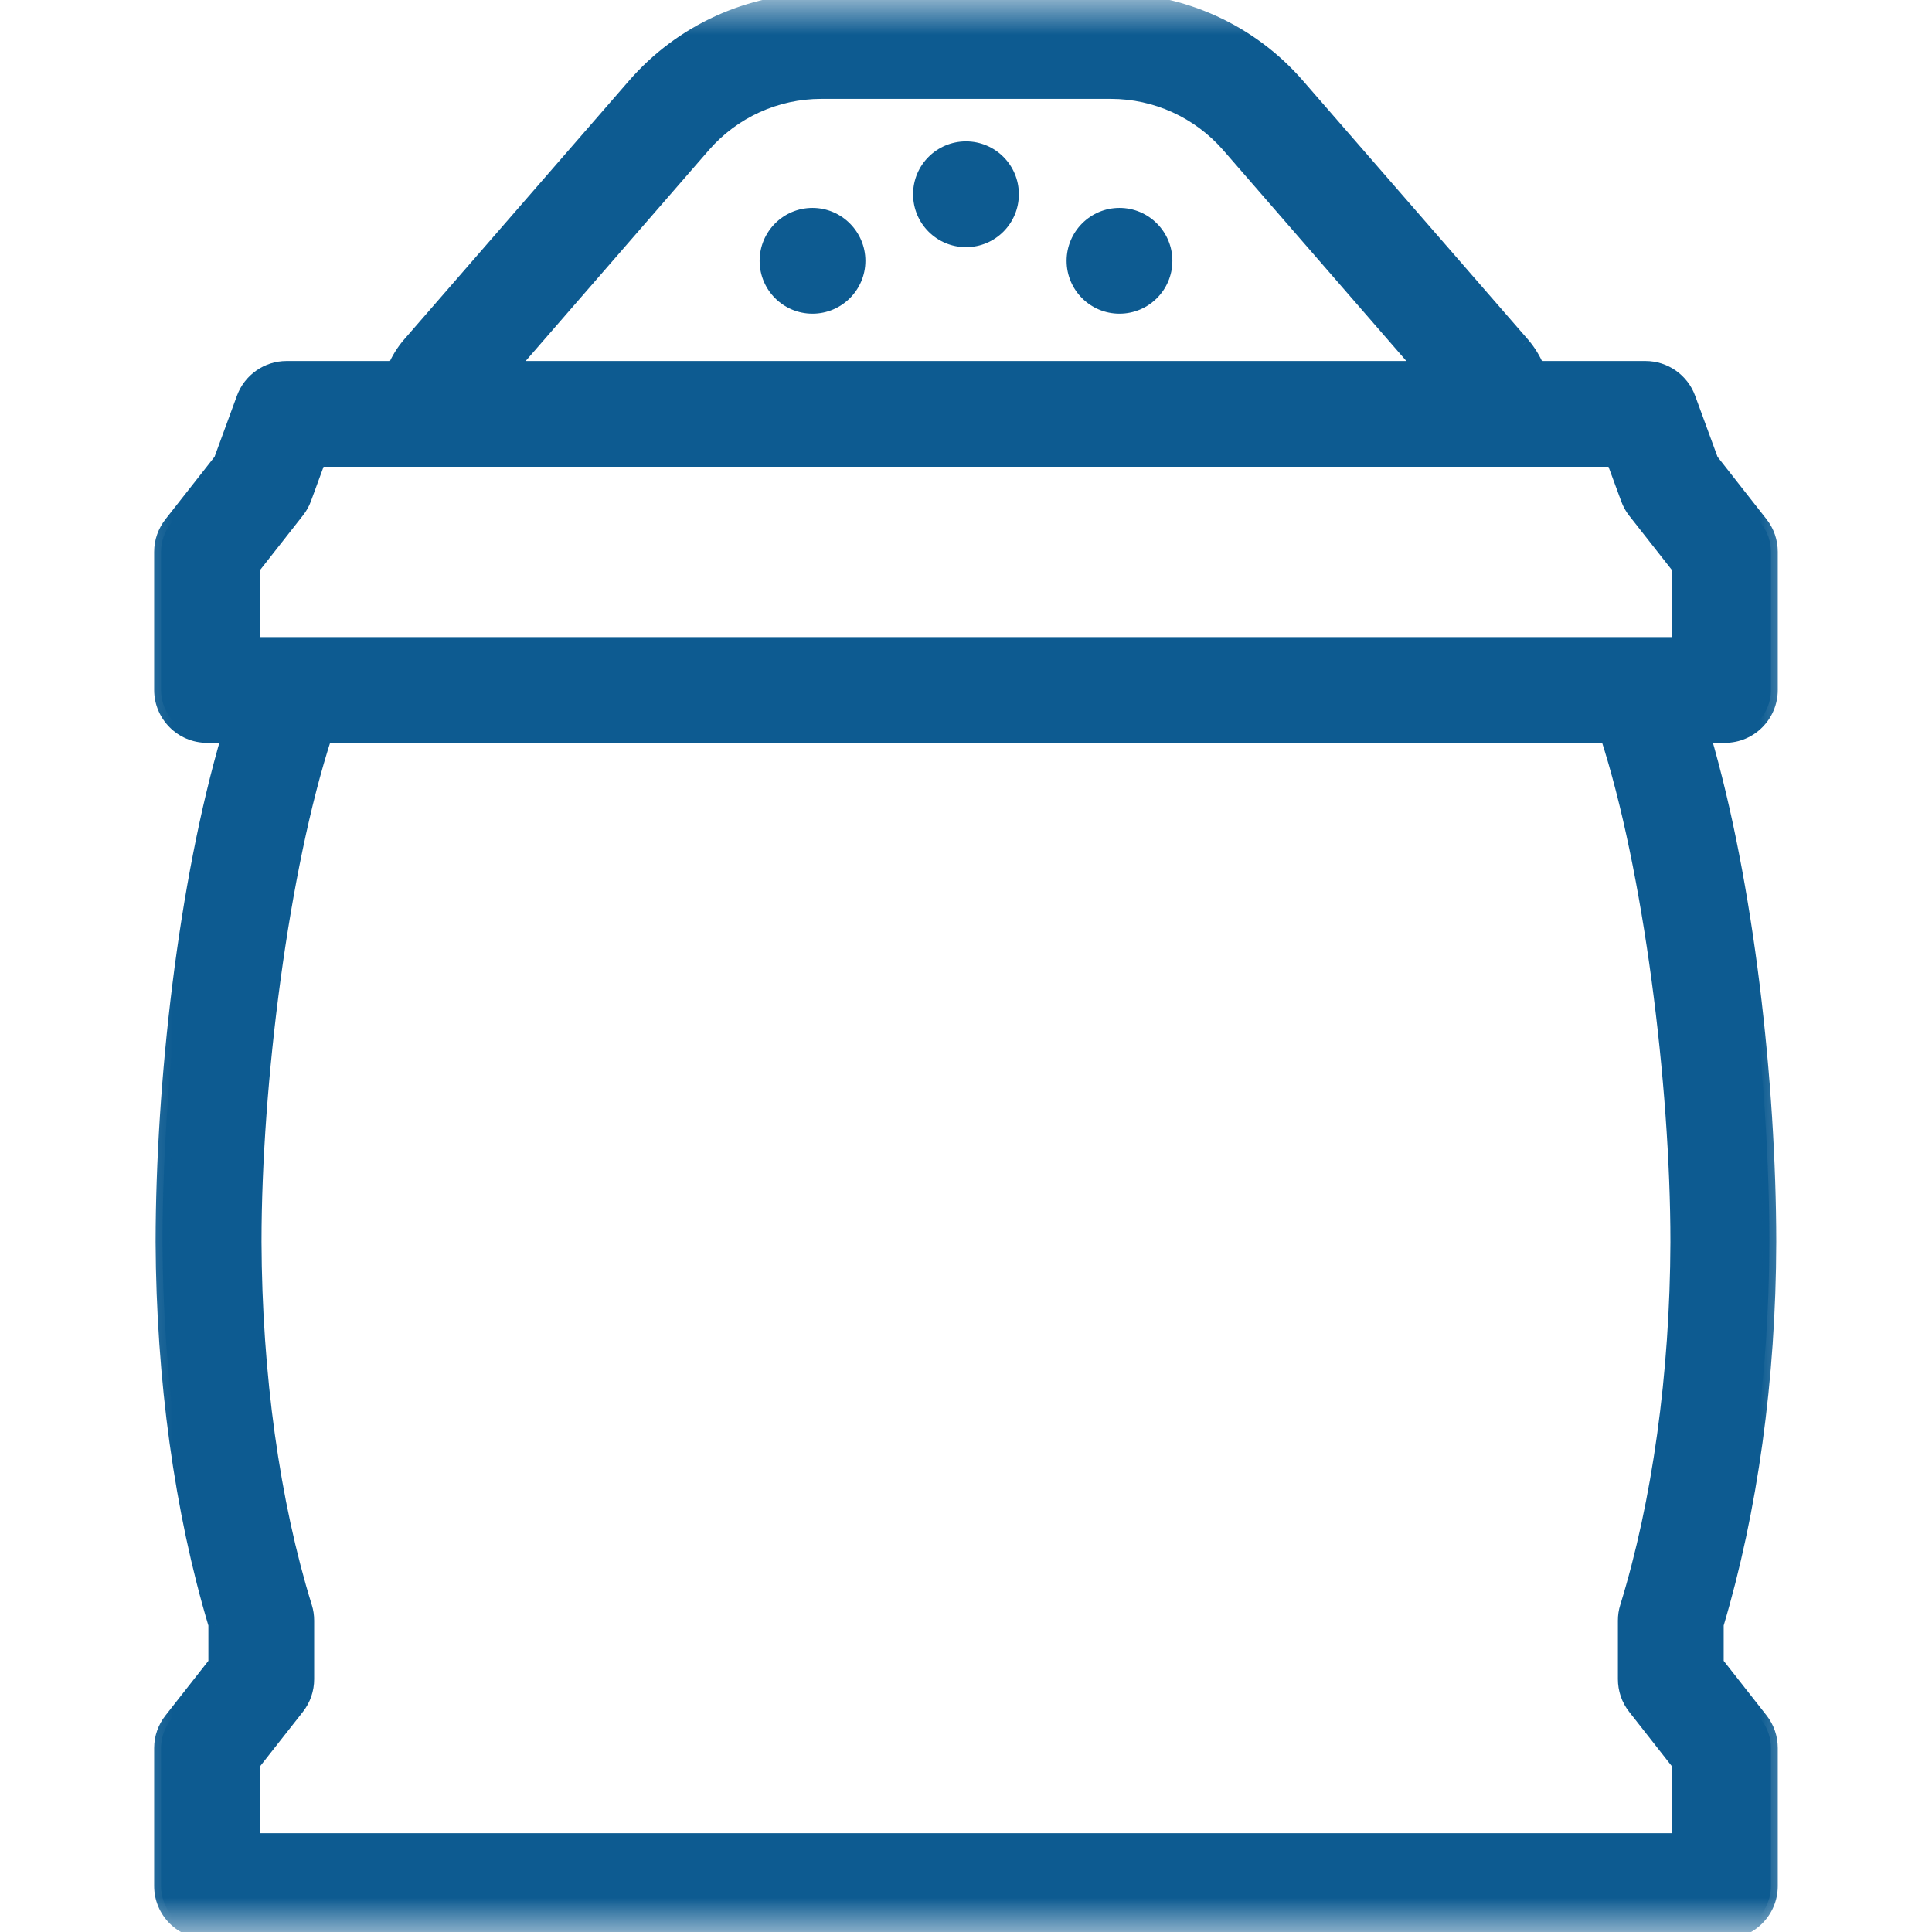 <svg width="28" height="28" viewBox="0 0 28 28" fill="none" xmlns="http://www.w3.org/2000/svg">
<g clip-path="url(#clip0_788_15000)">
<mask id="mask0_788_15000" style="mask-type:luminance" maskUnits="userSpaceOnUse" x="0" y="0" width="28" height="28">
<path d="M28 0H0V28H28V0Z" fill="white"/>
</mask>
<g mask="url(#mask0_788_15000)">
<path d="M11.903 9.92157e-05C10.864 9.92157e-05 9.874 0.45 9.192 1.235L5.924 4.995C5.837 5.097 5.768 5.211 5.716 5.332H4.152C3.874 5.332 3.624 5.508 3.528 5.77L3.198 6.67L2.478 7.586C2.385 7.704 2.334 7.849 2.334 7.998V9.999C2.334 10.366 2.632 10.666 3.001 10.666H3.312C2.682 12.805 2.358 15.707 2.355 17.998V18.003C2.364 19.983 2.628 21.901 3.12 23.544V24.104L2.478 24.923C2.385 25.04 2.334 25.185 2.334 25.334V27.334C2.334 27.702 2.632 28 3.001 28H24.999C25.367 28 25.666 27.702 25.666 27.334V25.334C25.666 25.185 25.616 25.04 25.523 24.923L24.881 24.104V23.542C25.372 21.9 25.639 19.983 25.643 18.002C25.642 15.711 25.321 12.807 24.692 10.666H24.999C25.367 10.666 25.666 10.366 25.666 9.999V7.998C25.666 7.849 25.616 7.704 25.523 7.588L24.804 6.669L24.473 5.769C24.378 5.508 24.127 5.332 23.849 5.332H22.284C22.232 5.211 22.164 5.097 22.077 4.995L18.808 1.235C18.127 0.45 17.137 0 16.098 0L11.903 9.92157e-05ZM11.903 1.333H16.098C16.752 1.333 17.372 1.616 17.802 2.109L20.602 5.332H7.399L10.199 2.109C10.628 1.616 11.249 1.333 11.903 1.333ZM14 2.149C13.632 2.149 13.333 2.447 13.333 2.815C13.333 3.184 13.632 3.482 14 3.482C14.368 3.482 14.666 3.184 14.666 2.815C14.666 2.447 14.368 2.149 14 2.149ZM11.775 3.113C11.407 3.113 11.109 3.413 11.109 3.78C11.109 4.148 11.407 4.446 11.775 4.446C12.142 4.446 12.442 4.148 12.442 3.78C12.442 3.413 12.142 3.113 11.775 3.113ZM16.224 3.113C15.857 3.113 15.558 3.413 15.558 3.78C15.558 4.148 15.857 4.446 16.224 4.446C16.593 4.446 16.891 4.148 16.891 3.78C16.891 3.413 16.593 3.113 16.224 3.113ZM4.619 6.665H23.382L23.589 7.228C23.613 7.294 23.646 7.356 23.69 7.411L24.332 8.229V9.333H3.667V8.229L4.31 7.411C4.354 7.356 4.389 7.294 4.413 7.228L4.619 6.665ZM4.711 10.666H23.293C23.915 12.582 24.309 15.701 24.309 18.002C24.303 19.916 24.044 21.779 23.577 23.289C23.558 23.353 23.548 23.419 23.548 23.485V24.336C23.548 24.485 23.597 24.63 23.69 24.748L24.332 25.566V26.669H3.667V25.566L4.311 24.748C4.404 24.63 4.453 24.485 4.453 24.336V23.486C4.453 23.42 4.444 23.353 4.424 23.289C3.956 21.779 3.697 19.917 3.69 18.001C3.69 15.7 4.088 12.577 4.711 10.666Z" fill="#0D5B91"/>
<mask id="mask1_788_15000" style="mask-type:luminance" maskUnits="userSpaceOnUse" x="1" y="-1" width="26" height="30">
<path d="M26.334 -1H1.334V29H26.334V-1Z" fill="white"/>
<path d="M11.903 9.92157e-05C10.864 9.92157e-05 9.874 0.45 9.192 1.235L5.924 4.995C5.837 5.097 5.768 5.211 5.716 5.332H4.152C3.874 5.332 3.624 5.508 3.528 5.77L3.198 6.67L2.478 7.586C2.385 7.704 2.334 7.849 2.334 7.998V9.999C2.334 10.366 2.632 10.666 3.001 10.666H3.312C2.682 12.805 2.358 15.707 2.355 17.998V18.003C2.364 19.983 2.628 21.901 3.12 23.544V24.104L2.478 24.923C2.385 25.04 2.334 25.185 2.334 25.334V27.334C2.334 27.702 2.632 28 3.001 28H24.999C25.367 28 25.666 27.702 25.666 27.334V25.334C25.666 25.185 25.616 25.04 25.523 24.923L24.881 24.104V23.542C25.372 21.9 25.639 19.983 25.643 18.002C25.642 15.711 25.321 12.807 24.692 10.666H24.999C25.367 10.666 25.666 10.366 25.666 9.999V7.998C25.666 7.849 25.616 7.704 25.523 7.588L24.804 6.669L24.473 5.769C24.378 5.508 24.127 5.332 23.849 5.332H22.284C22.232 5.211 22.164 5.097 22.077 4.995L18.808 1.235C18.127 0.45 17.137 0 16.098 0L11.903 9.92157e-05ZM11.903 1.333H16.098C16.752 1.333 17.372 1.616 17.802 2.109L20.602 5.332H7.399L10.199 2.109C10.628 1.616 11.249 1.333 11.903 1.333ZM14 2.149C13.632 2.149 13.333 2.447 13.333 2.815C13.333 3.184 13.632 3.482 14 3.482C14.368 3.482 14.666 3.184 14.666 2.815C14.666 2.447 14.368 2.149 14 2.149ZM11.775 3.113C11.407 3.113 11.109 3.413 11.109 3.78C11.109 4.148 11.407 4.446 11.775 4.446C12.142 4.446 12.442 4.148 12.442 3.78C12.442 3.413 12.142 3.113 11.775 3.113ZM16.224 3.113C15.857 3.113 15.558 3.413 15.558 3.78C15.558 4.148 15.857 4.446 16.224 4.446C16.593 4.446 16.891 4.148 16.891 3.78C16.891 3.413 16.593 3.113 16.224 3.113ZM4.619 6.665H23.382L23.589 7.228C23.613 7.294 23.646 7.356 23.69 7.411L24.332 8.229V9.333H3.667V8.229L4.31 7.411C4.354 7.356 4.389 7.294 4.413 7.228L4.619 6.665ZM4.711 10.666H23.293C23.915 12.582 24.309 15.701 24.309 18.002C24.303 19.916 24.044 21.779 23.577 23.289C23.558 23.353 23.548 23.419 23.548 23.485V24.336C23.548 24.485 23.597 24.63 23.69 24.748L24.332 25.566V26.669H3.667V25.566L4.311 24.748C4.404 24.63 4.453 24.485 4.453 24.336V23.486C4.453 23.42 4.444 23.353 4.424 23.289C3.956 21.779 3.697 19.917 3.69 18.001C3.69 15.7 4.088 12.577 4.711 10.666Z" fill="black"/>
</mask>
<g mask="url(#mask1_788_15000)">
<path d="M5.924 4.995L5.849 4.929L5.848 4.93L5.924 4.995ZM5.716 5.332V5.432H5.782L5.808 5.372L5.716 5.332ZM3.198 6.669L3.276 6.731L3.286 6.719L3.291 6.704L3.198 6.669ZM3.311 10.666L3.407 10.694L3.445 10.566H3.311V10.666ZM3.12 23.544H3.22V23.529L3.216 23.515L3.12 23.544ZM3.12 24.103L3.199 24.165L3.22 24.138V24.103H3.12ZM24.881 24.103H24.781V24.138L24.802 24.165L24.881 24.103ZM24.881 23.542L24.785 23.514L24.781 23.528V23.542H24.881ZM24.692 10.666V10.566H24.559L24.596 10.694L24.692 10.666ZM24.803 6.669L24.71 6.704L24.715 6.719L24.725 6.731L24.803 6.669ZM22.284 5.332L22.192 5.372L22.218 5.432H22.284V5.332ZM22.077 4.995L22.153 4.93L22.152 4.929L22.077 4.995ZM20.602 5.332V5.432H20.821L20.677 5.267L20.602 5.332ZM7.399 5.332L7.324 5.267L7.18 5.432H7.399V5.332ZM4.619 6.665V6.565H4.549L4.525 6.631L4.619 6.665ZM23.382 6.665L23.476 6.631L23.452 6.565H23.382V6.665ZM24.332 8.229H24.432V8.194L24.411 8.167L24.332 8.229ZM24.332 9.333V9.433H24.432V9.333H24.332ZM3.667 9.333H3.567V9.433H3.667V9.333ZM3.667 8.229L3.589 8.167L3.567 8.194V8.229H3.667ZM4.711 10.666V10.566H4.638L4.615 10.635L4.711 10.666ZM23.293 10.666L23.388 10.635L23.366 10.566H23.293V10.666ZM24.332 25.566H24.432V25.531L24.411 25.504L24.332 25.566ZM24.332 26.668V26.768H24.432V26.668H24.332ZM3.667 26.668H3.567V26.768H3.667V26.668ZM3.667 25.566L3.589 25.504L3.567 25.531V25.566H3.667ZM11.903 -0.1C10.835 -0.1 9.818 0.362 9.117 1.169L9.268 1.3C9.931 0.537 10.893 0.1 11.903 0.1V-0.1ZM9.117 1.169L5.849 4.929L6 5.06L9.268 1.3L9.117 1.169ZM5.848 4.93C5.754 5.041 5.68 5.163 5.624 5.293L5.808 5.372C5.856 5.259 5.92 5.154 6 5.059L5.848 4.93ZM5.716 5.232H4.152V5.432H5.716V5.232ZM4.152 5.232C3.832 5.232 3.544 5.434 3.434 5.735L3.622 5.804C3.703 5.582 3.916 5.432 4.152 5.432V5.232ZM3.434 5.735L3.104 6.635L3.291 6.704L3.622 5.804L3.434 5.735ZM3.119 6.608L2.399 7.524L2.556 7.648L3.276 6.731L3.119 6.608ZM2.399 7.524C2.292 7.66 2.234 7.826 2.234 7.998H2.434C2.434 7.872 2.477 7.749 2.556 7.648L2.399 7.524ZM2.234 7.998V9.999H2.434V7.998H2.234ZM2.234 9.999C2.234 10.421 2.577 10.766 3.001 10.766V10.566C2.688 10.566 2.434 10.311 2.434 9.999H2.234ZM3.001 10.766H3.311V10.566H3.001V10.766ZM3.216 10.637C2.582 12.788 2.258 15.7 2.255 17.997L2.455 17.998C2.458 15.714 2.781 12.821 3.407 10.694L3.216 10.637ZM2.255 17.997V18.003H2.455V17.998L2.255 17.997ZM2.255 18.003C2.264 19.991 2.529 21.919 3.024 23.572L3.216 23.515C2.727 21.883 2.464 19.975 2.455 18.003H2.255ZM3.02 23.544V24.103H3.22V23.544H3.02ZM3.042 24.042L2.399 24.861L2.556 24.985L3.199 24.165L3.042 24.042ZM2.399 24.861C2.292 24.996 2.234 25.162 2.234 25.334H2.434C2.434 25.207 2.477 25.084 2.556 24.985L2.399 24.861ZM2.234 25.334V27.333H2.434V25.334H2.234ZM2.234 27.333C2.234 27.757 2.577 28.1 3.001 28.1V27.9C2.687 27.9 2.434 27.646 2.434 27.333H2.234ZM3.001 28.1H24.999V27.9H3.001V28.1ZM24.999 28.1C25.422 28.1 25.765 27.757 25.765 27.333H25.565C25.565 27.647 25.312 27.9 24.999 27.9V28.1ZM25.765 27.333V25.334H25.565V27.333H25.765ZM25.765 25.334C25.765 25.163 25.709 24.996 25.602 24.861L25.445 24.985C25.523 25.083 25.565 25.207 25.565 25.334H25.765ZM25.602 24.861L24.959 24.042L24.802 24.165L25.445 24.985L25.602 24.861ZM24.981 24.103V23.542H24.781V24.103H24.981ZM24.977 23.571C25.47 21.918 25.739 19.992 25.743 18.002L25.543 18.002C25.539 19.975 25.273 21.882 24.785 23.514L24.977 23.571ZM25.743 18.002C25.741 15.705 25.42 12.791 24.788 10.637L24.596 10.694C25.222 12.824 25.541 15.718 25.543 18.002L25.743 18.002ZM24.692 10.766H24.999V10.566H24.692V10.766ZM24.999 10.766C25.423 10.766 25.765 10.421 25.765 9.999H25.566C25.566 10.311 25.312 10.566 24.999 10.566V10.766ZM25.765 9.999V7.998H25.566V9.999H25.765ZM25.765 7.998C25.765 7.827 25.709 7.66 25.602 7.525L25.445 7.649C25.523 7.748 25.566 7.871 25.566 7.998H25.765ZM25.602 7.525L24.882 6.608L24.725 6.731L25.445 7.649L25.602 7.525ZM24.897 6.635L24.567 5.735L24.379 5.804L24.71 6.704L24.897 6.635ZM24.567 5.735C24.457 5.434 24.169 5.232 23.849 5.232V5.432C24.085 5.432 24.298 5.581 24.379 5.804L24.567 5.735ZM23.849 5.232H22.284V5.432H23.849V5.232ZM22.375 5.293C22.32 5.164 22.247 5.041 22.153 4.93L22.001 5.059C22.081 5.153 22.143 5.259 22.192 5.372L22.375 5.293ZM22.152 4.929L18.883 1.169L18.732 1.3L22.001 5.06L22.152 4.929ZM18.883 1.169C18.183 0.362 17.166 -0.1 16.098 -0.1V0.1C17.108 0.1 18.07 0.537 18.732 1.3L18.883 1.169ZM16.098 -0.1L11.903 -0.1V0.1L16.098 0.1V-0.1ZM11.903 1.433H16.098V1.233H11.903V1.433ZM16.098 1.433C16.723 1.433 17.315 1.703 17.727 2.175L17.878 2.044C17.428 1.528 16.781 1.233 16.098 1.233V1.433ZM17.727 2.175L20.526 5.398L20.677 5.267L17.878 2.044L17.727 2.175ZM20.602 5.232H7.399V5.432H20.602V5.232ZM7.474 5.398L10.274 2.175L10.123 2.044L7.324 5.267L7.474 5.398ZM10.274 2.175C10.684 1.703 11.278 1.433 11.903 1.433V1.233C11.22 1.233 10.571 1.528 10.123 2.044L10.274 2.175ZM14 2.049C13.576 2.049 13.233 2.392 13.233 2.815H13.433C13.433 2.502 13.687 2.249 14 2.249V2.049ZM13.233 2.815C13.233 3.239 13.576 3.582 14 3.582V3.382C13.687 3.382 13.433 3.128 13.433 2.815H13.233ZM14 3.582C14.424 3.582 14.766 3.239 14.766 2.815H14.566C14.566 3.128 14.313 3.382 14 3.382V3.582ZM14.766 2.815C14.766 2.392 14.424 2.049 14 2.049V2.249C14.313 2.249 14.566 2.502 14.566 2.815H14.766ZM11.775 3.013C11.351 3.013 11.009 3.358 11.009 3.78H11.209C11.209 3.468 11.462 3.213 11.775 3.213V3.013ZM11.009 3.78C11.009 4.203 11.352 4.546 11.775 4.546V4.346C11.462 4.346 11.209 4.093 11.209 3.78H11.009ZM11.775 4.546C12.197 4.546 12.542 4.204 12.542 3.78H12.342C12.342 4.093 12.087 4.346 11.775 4.346V4.546ZM12.542 3.78C12.542 3.358 12.197 3.013 11.775 3.013V3.213C12.087 3.213 12.342 3.468 12.342 3.78H12.542ZM16.224 3.013C15.802 3.013 15.458 3.358 15.458 3.78H15.658C15.658 3.468 15.912 3.213 16.224 3.213V3.013ZM15.458 3.78C15.458 4.204 15.802 4.546 16.224 4.546V4.346C15.912 4.346 15.658 4.093 15.658 3.78H15.458ZM16.224 4.546C16.648 4.546 16.991 4.203 16.991 3.78H16.791C16.791 4.093 16.537 4.346 16.224 4.346V4.546ZM16.991 3.78C16.991 3.358 16.648 3.013 16.224 3.013V3.213C16.537 3.213 16.791 3.468 16.791 3.78H16.991ZM4.619 6.765H23.382V6.565H4.619V6.765ZM23.288 6.7L23.495 7.262L23.683 7.194L23.476 6.631L23.288 6.7ZM23.495 7.262C23.522 7.338 23.561 7.409 23.611 7.473L23.768 7.349C23.732 7.303 23.703 7.25 23.683 7.194L23.495 7.262ZM23.611 7.473L24.254 8.291L24.411 8.167L23.768 7.349L23.611 7.473ZM24.232 8.229V9.333H24.432V8.229H24.232ZM24.332 9.233H3.667V9.433H24.332V9.233ZM3.767 9.333V8.229H3.567V9.333H3.767ZM3.746 8.291L4.389 7.472L4.232 7.348L3.589 8.167L3.746 8.291ZM4.389 7.472C4.439 7.409 4.479 7.339 4.507 7.262L4.319 7.193C4.299 7.249 4.269 7.302 4.232 7.348L4.389 7.472ZM4.507 7.262L4.713 6.7L4.525 6.631L4.319 7.193L4.507 7.262ZM4.711 10.766H23.293V10.566H4.711V10.766ZM23.198 10.697C23.816 12.601 24.209 15.708 24.209 18.002L24.409 18.002C24.409 15.694 24.014 12.564 23.388 10.635L23.198 10.697ZM24.209 18.002C24.203 19.908 23.945 21.761 23.482 23.26L23.673 23.319C24.143 21.797 24.403 19.924 24.409 18.002L24.209 18.002ZM23.482 23.26C23.459 23.333 23.448 23.409 23.448 23.485H23.648C23.648 23.429 23.656 23.372 23.673 23.319L23.482 23.26ZM23.448 23.485V24.335H23.648V23.485H23.448ZM23.448 24.335C23.448 24.507 23.504 24.673 23.611 24.809L23.768 24.686C23.69 24.585 23.648 24.462 23.648 24.335H23.448ZM23.611 24.809L24.254 25.628L24.411 25.504L23.768 24.686L23.611 24.809ZM24.232 25.566V26.668H24.432V25.566H24.232ZM24.332 26.568H3.667V26.768H24.332V26.568ZM3.767 26.668V25.566H3.567V26.668H3.767ZM3.746 25.628L4.39 24.809L4.233 24.686L3.589 25.504L3.746 25.628ZM4.39 24.809C4.497 24.673 4.553 24.507 4.553 24.335H4.353C4.353 24.462 4.311 24.585 4.233 24.686L4.39 24.809ZM4.553 24.335V23.486H4.353V24.335H4.553ZM4.553 23.486C4.553 23.41 4.542 23.333 4.519 23.26L4.328 23.319C4.345 23.372 4.353 23.43 4.353 23.486H4.553ZM4.519 23.26C4.054 21.761 3.797 19.909 3.79 18L3.59 18.001C3.597 19.925 3.857 21.797 4.328 23.319L4.519 23.26ZM3.79 18C3.79 15.707 4.187 12.595 4.806 10.697L4.615 10.635C3.988 12.559 3.59 15.693 3.59 18.001L3.79 18Z" fill="#0D5B91"/>
</g>
</g>
</g>
<defs>
<clipPath id="clip0_788_15000">
<rect width="28" height="28" fill="white"/>
</clipPath>
</defs>
</svg>
